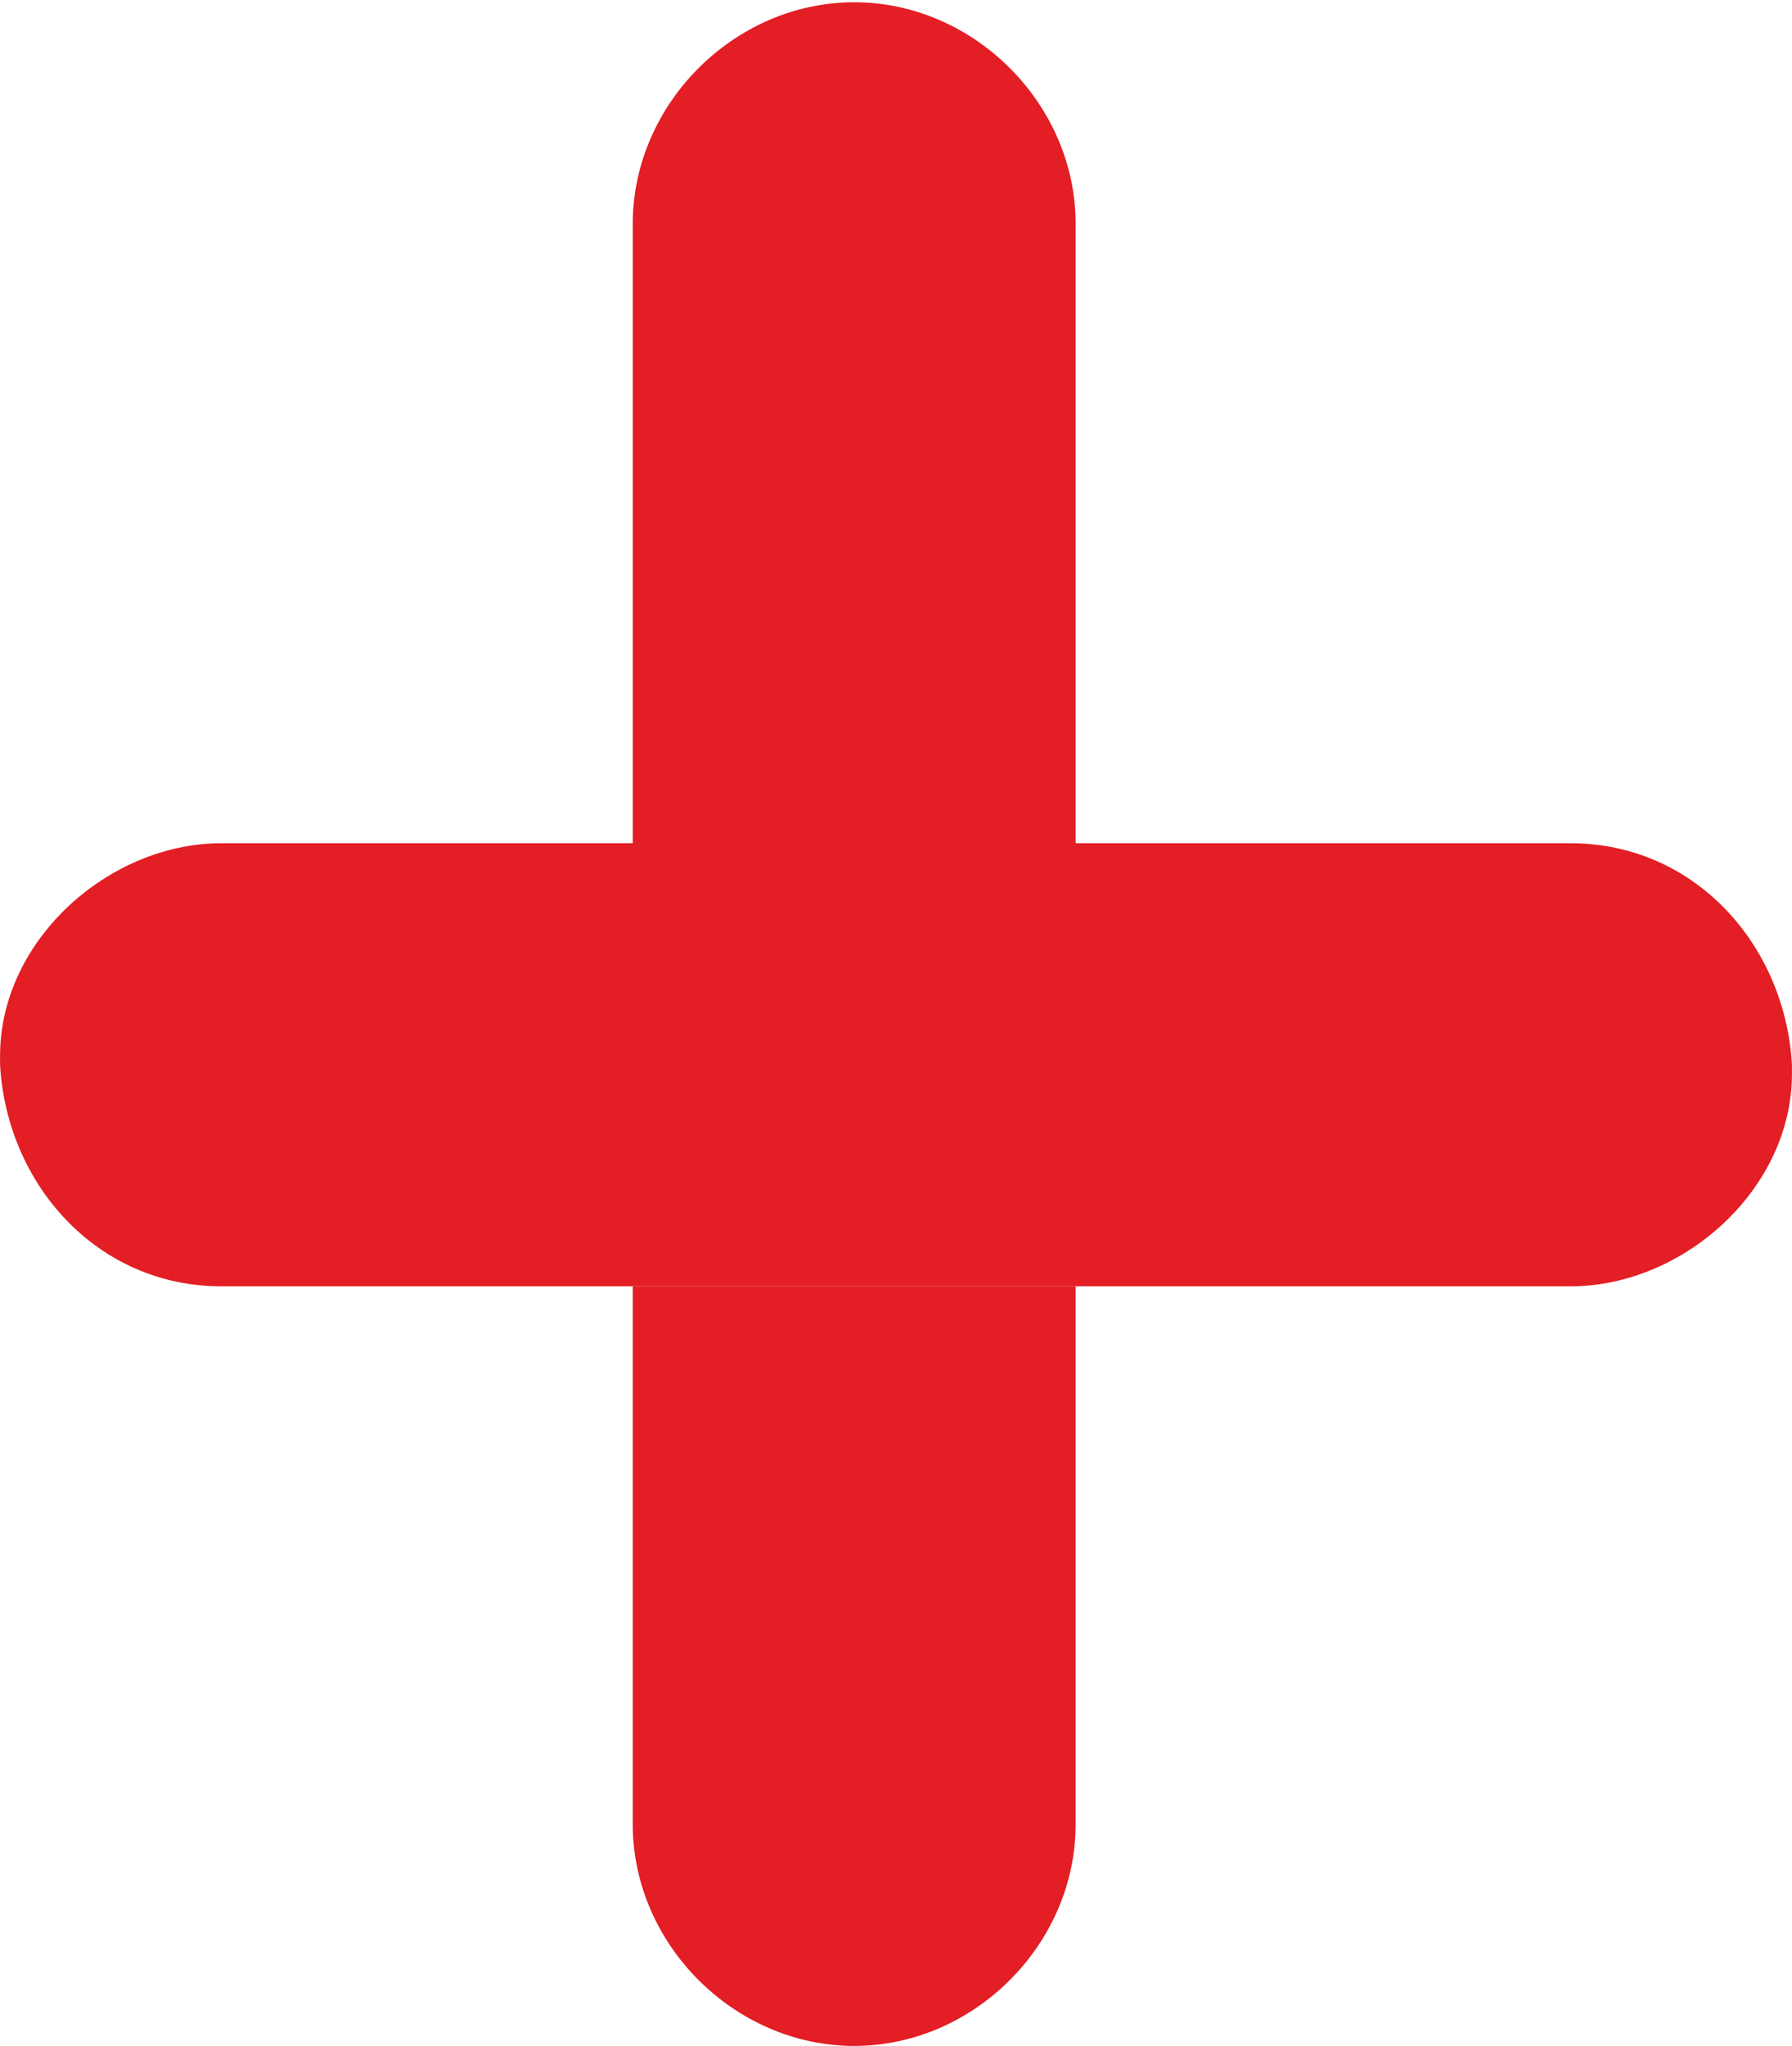 <?xml version="1.0" encoding="UTF-8"?> <!-- Creator: CorelDRAW 2018 --> <svg xmlns="http://www.w3.org/2000/svg" xmlns:xlink="http://www.w3.org/1999/xlink" xml:space="preserve" width="7.148mm" height="8.157mm" style="shape-rendering:geometricPrecision; text-rendering:geometricPrecision; image-rendering:optimizeQuality; fill-rule:evenodd; clip-rule:evenodd" viewBox="0 0 7.93 9.05"> <defs> <style type="text/css"> <![CDATA[ .fil0 {fill:#E31E24;fill-rule:nonzero} ]]> </style> </defs> <g id="Слой_x0020_1">  <path class="fil0" d="M3.78 9.05c-0.53,0 -0.98,-0.45 -0.98,-0.98l0 0c0,-0.79 0,-1.59 0,-2.38 0.65,0 1.3,0 1.96,0 0,0.79 0,1.59 0,2.38 0,0.53 -0.45,0.98 -0.98,0.98zm0.98 -5.31c-0.65,0 -1.3,0 -1.96,0 0,-0.92 0,-1.84 0,-2.75 0,-0.53 0.45,-0.98 0.98,-0.98 0.53,0 0.98,0.45 0.98,0.98l0 0c0,0.92 0,1.84 0,2.75l0 0z"></path> <path class="fil0" d="M6.95 5.69c-0.73,0 -1.46,0 -2.19,0 -0.65,0 -1.3,0 -1.96,0l0 0c-0.61,0 -1.21,0 -1.82,0 -0.55,0 -0.95,-0.45 -0.98,-0.98 0,-0.01 0,-0.02 0,-0.04 0,-0.51 0.48,-0.94 0.98,-0.94 0.61,0 1.21,0 1.82,0 0.65,0 1.3,0 1.96,0 0.73,0 1.46,0 2.19,0 0.55,0 0.95,0.45 0.98,0.98 0,0.01 0,0.02 0,0.04 0,0.51 -0.48,0.94 -0.98,0.94z"></path> </g> </svg> 